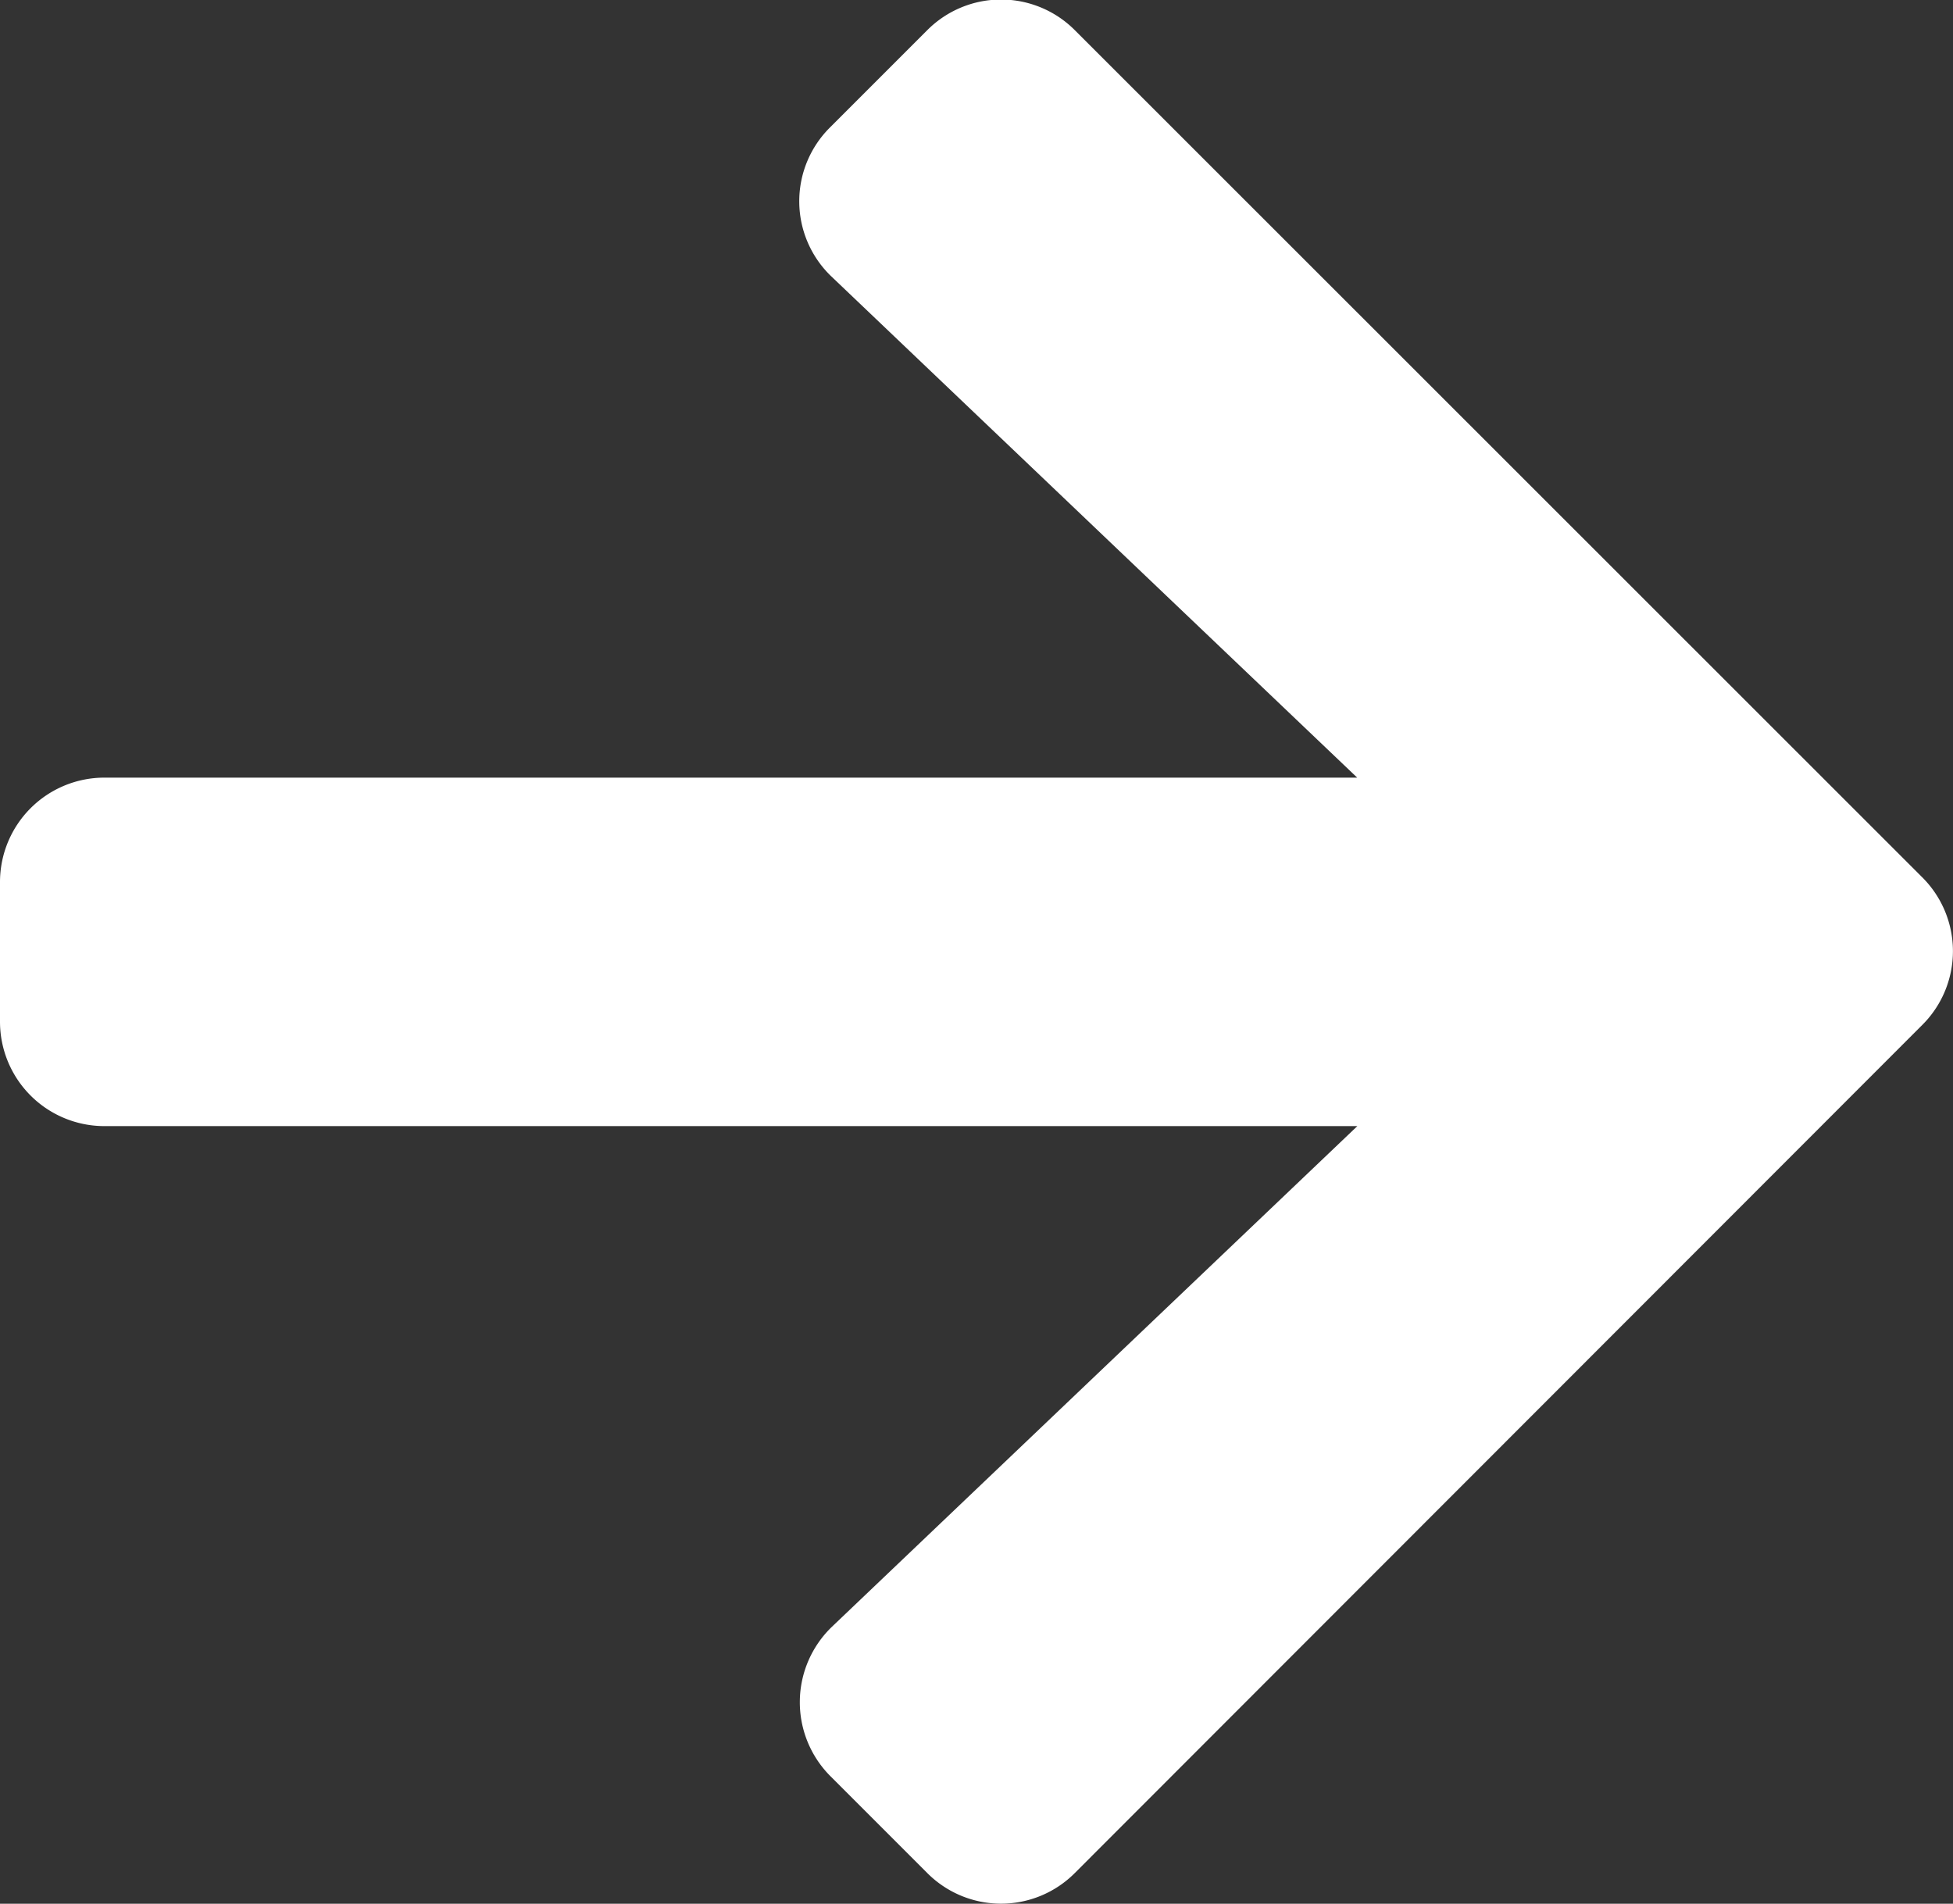 <svg xmlns="http://www.w3.org/2000/svg" width="14.646" height="14.275" viewBox="0 0 14.646 14.275">
  <rect x="0" y="0" width="14.646" height="14.275" fill="#333333" stroke="none"/>
  <path id="Icon_awesome-arrow-right" data-name="Icon awesome-arrow-right" d="M6.227,3.6l.726-.726a.781.781,0,0,1,1.108,0l6.354,6.351a.781.781,0,0,1,0,1.108L8.061,16.691a.781.781,0,0,1-1.108,0l-.726-.726a.785.785,0,0,1,.013-1.121l3.939-3.753H.784A.783.783,0,0,1,0,10.308V9.262a.783.783,0,0,1,.784-.784h9.394L6.24,4.725A.78.78,0,0,1,6.227,3.6Z" transform="translate(0 -2.647)" fill="#fff"/>
</svg>
